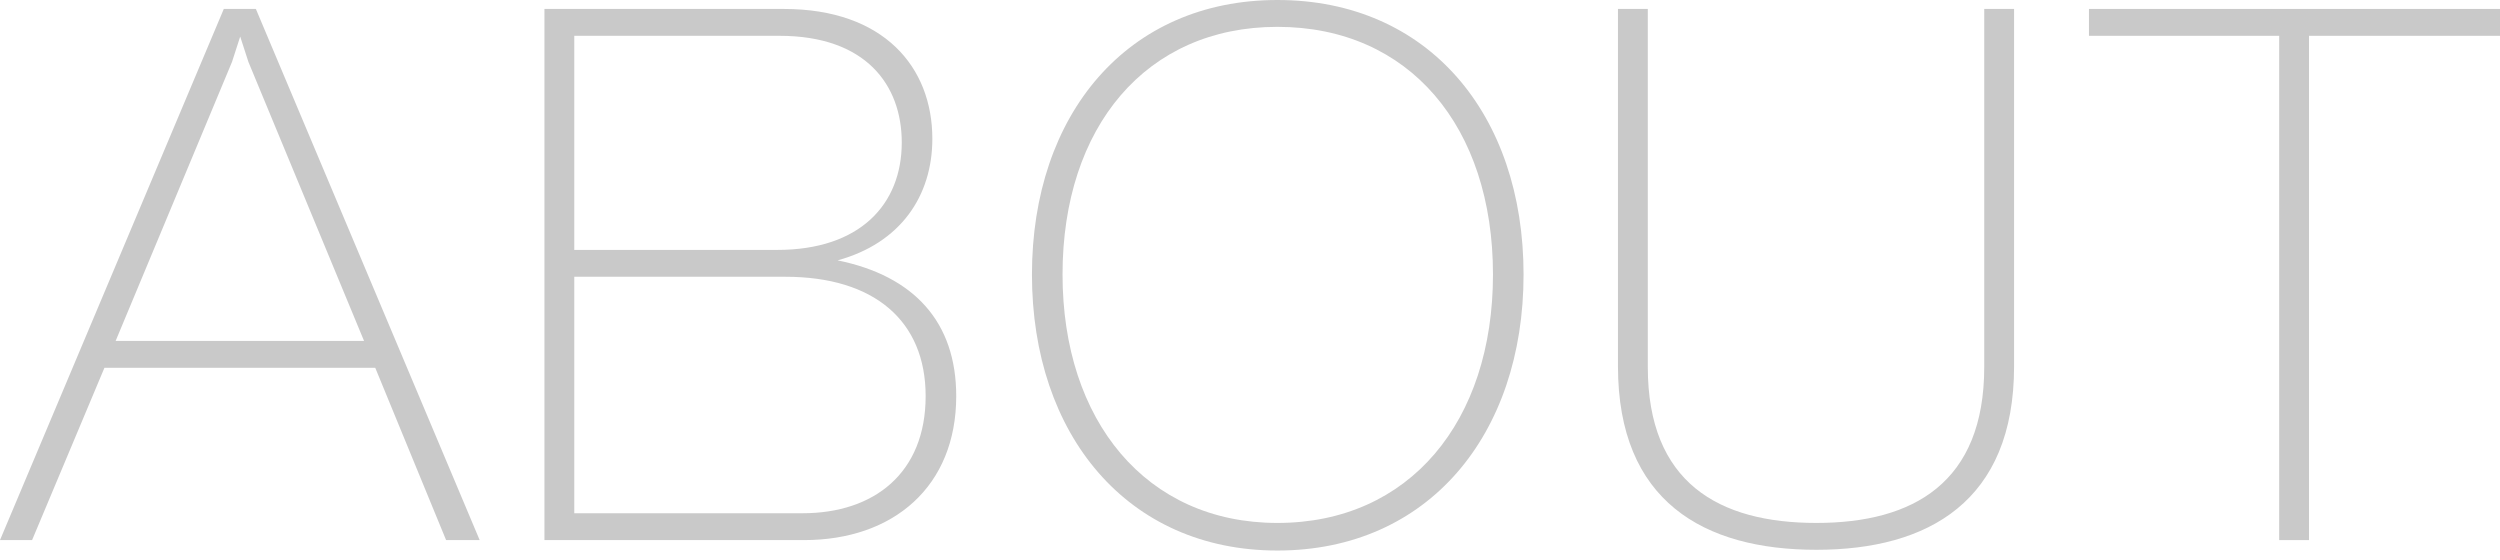 <svg width="210" height="47" viewBox="0 0 210 47" fill="none" xmlns="http://www.w3.org/2000/svg">
<path d="M175.473 0.752H210V3.008H193.958V45.368H191.452V3.008H175.473V0.752Z" fill="#C9C9C9"/>
<path d="M152.577 46.183C143.115 46.183 135.909 42.11 135.909 30.768V0.752H138.415V30.831C138.415 40.544 144.368 43.927 152.577 43.927C160.723 43.927 166.676 40.544 166.676 30.831V0.752H169.183V30.768C169.183 42.11 161.977 46.183 152.577 46.183Z" fill="#C9C9C9"/>
<path d="M107.3 46.245C94.705 46.245 86.684 36.532 86.684 23.06C86.684 9.587 94.705 0 107.3 0C119.958 0 127.979 9.587 127.979 23.06C127.979 36.532 119.958 46.245 107.3 46.245ZM107.3 43.927C118.392 43.927 125.41 35.405 125.41 23.06C125.41 10.653 118.392 2.256 107.3 2.256C96.272 2.256 89.253 10.653 89.253 23.06C89.253 35.342 96.272 43.927 107.3 43.927Z" fill="#C9C9C9"/>
<path d="M70.359 21.87C76.814 23.186 80.323 27.071 80.323 33.275C80.323 40.857 75.059 45.368 67.54 45.368H45.733V0.752H65.848C74.244 0.752 78.317 5.64 78.317 11.656C78.317 16.481 75.623 20.429 70.359 21.87ZM65.472 3.008H48.239V20.993H65.284C72.239 20.993 75.748 17.17 75.748 11.969C75.748 7.144 72.74 3.008 65.472 3.008ZM48.239 43.113H67.414C73.43 43.113 77.754 39.729 77.754 33.275C77.754 26.946 73.43 23.248 65.973 23.248H48.239V43.113Z" fill="#C9C9C9"/>
<path d="M40.292 45.368H37.472L31.52 30.893H8.773L2.695 45.368H0L18.799 0.752H21.493L40.292 45.368ZM19.488 5.202L9.713 28.637H30.58L20.867 5.202L20.177 3.071L19.488 5.202Z" fill="#C9C9C9"/>
</svg>

